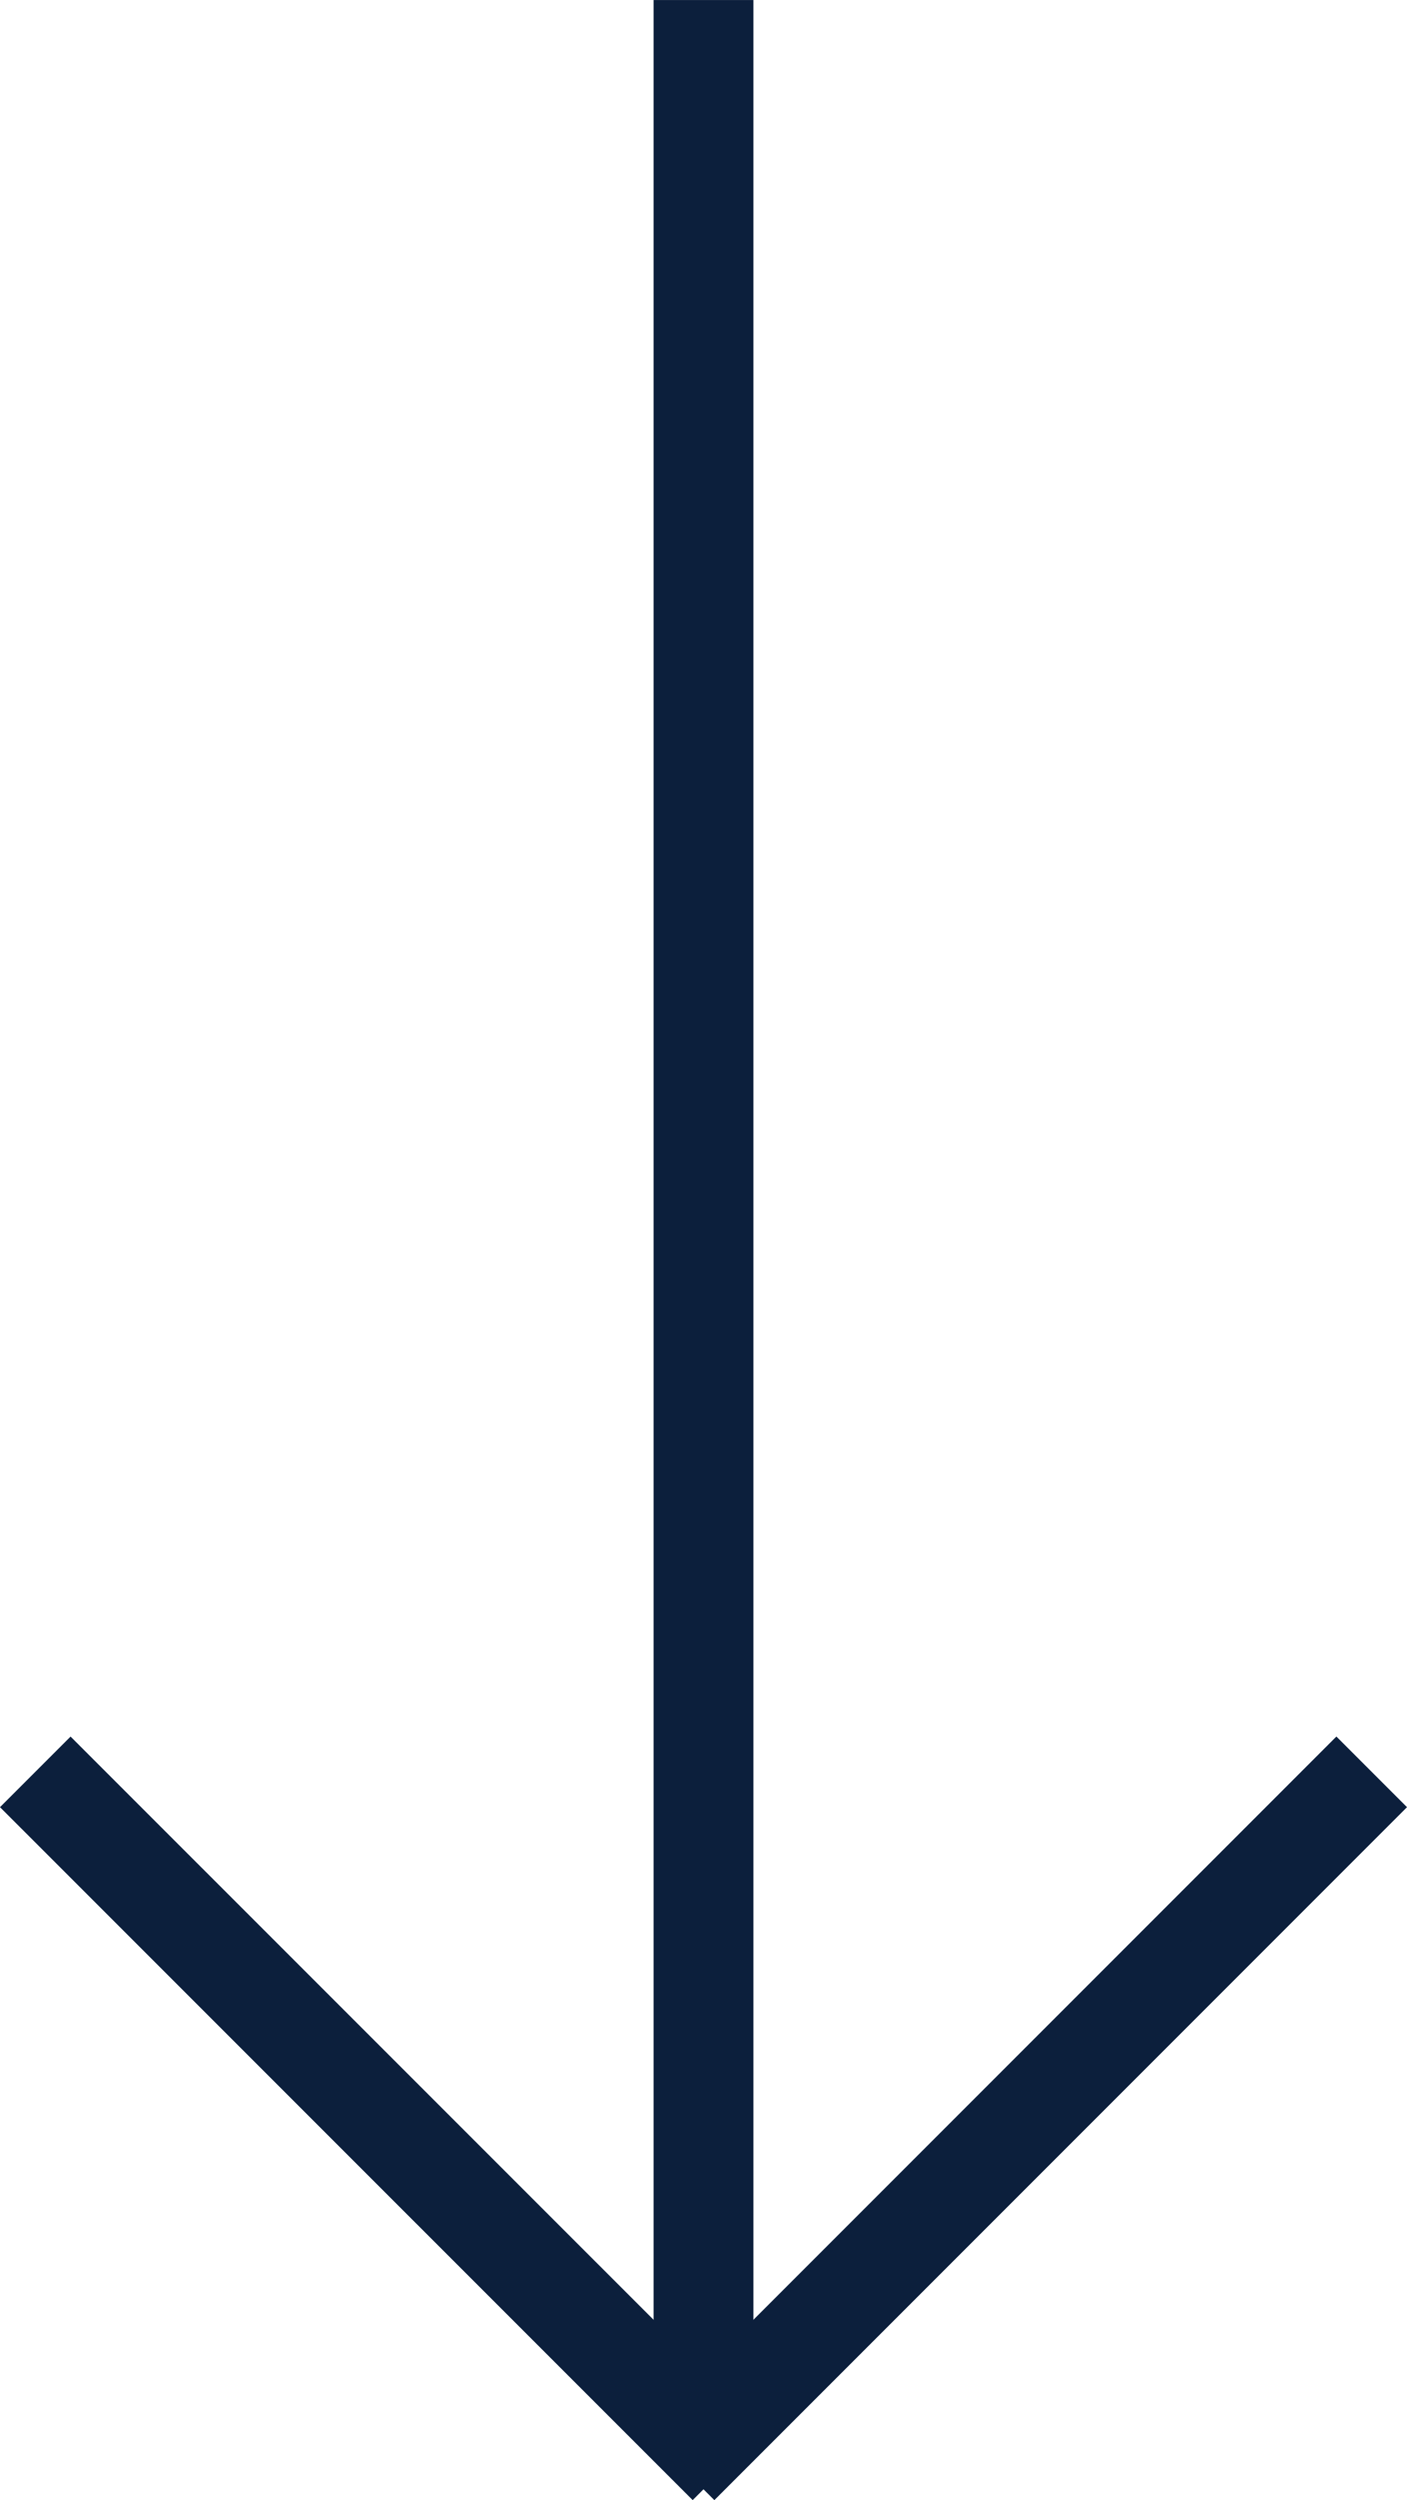 <svg xmlns="http://www.w3.org/2000/svg" width="42.288" height="75.108" viewBox="0 0 42.288 75.108">
  <g id="arrow" transform="translate(2406.727 -559.241) rotate(90)">
    <path id="Path_83" data-name="Path 83" d="M91.883,1.5H20.306v-3H91.883Z" transform="translate(538.936 2385.583)" fill="#0c1f3c"/>
    <g id="Group_3" data-name="Group 3" transform="translate(613.47 2366.5)">
      <path id="Line_12" data-name="Line 12" d="M19.757,21.879-1.061,1.061,1.061-1.061,21.879,19.757Z" transform="translate(-1 -1)" fill="#0c1f3c"/>
      <path id="Line_13" data-name="Line 13" d="M1.061,21.879l-2.121-2.121L19.757-1.061l2.121,2.121Z" transform="translate(-1 18.348)" fill="#0c1f3c"/>
    </g>
  </g>
</svg>
